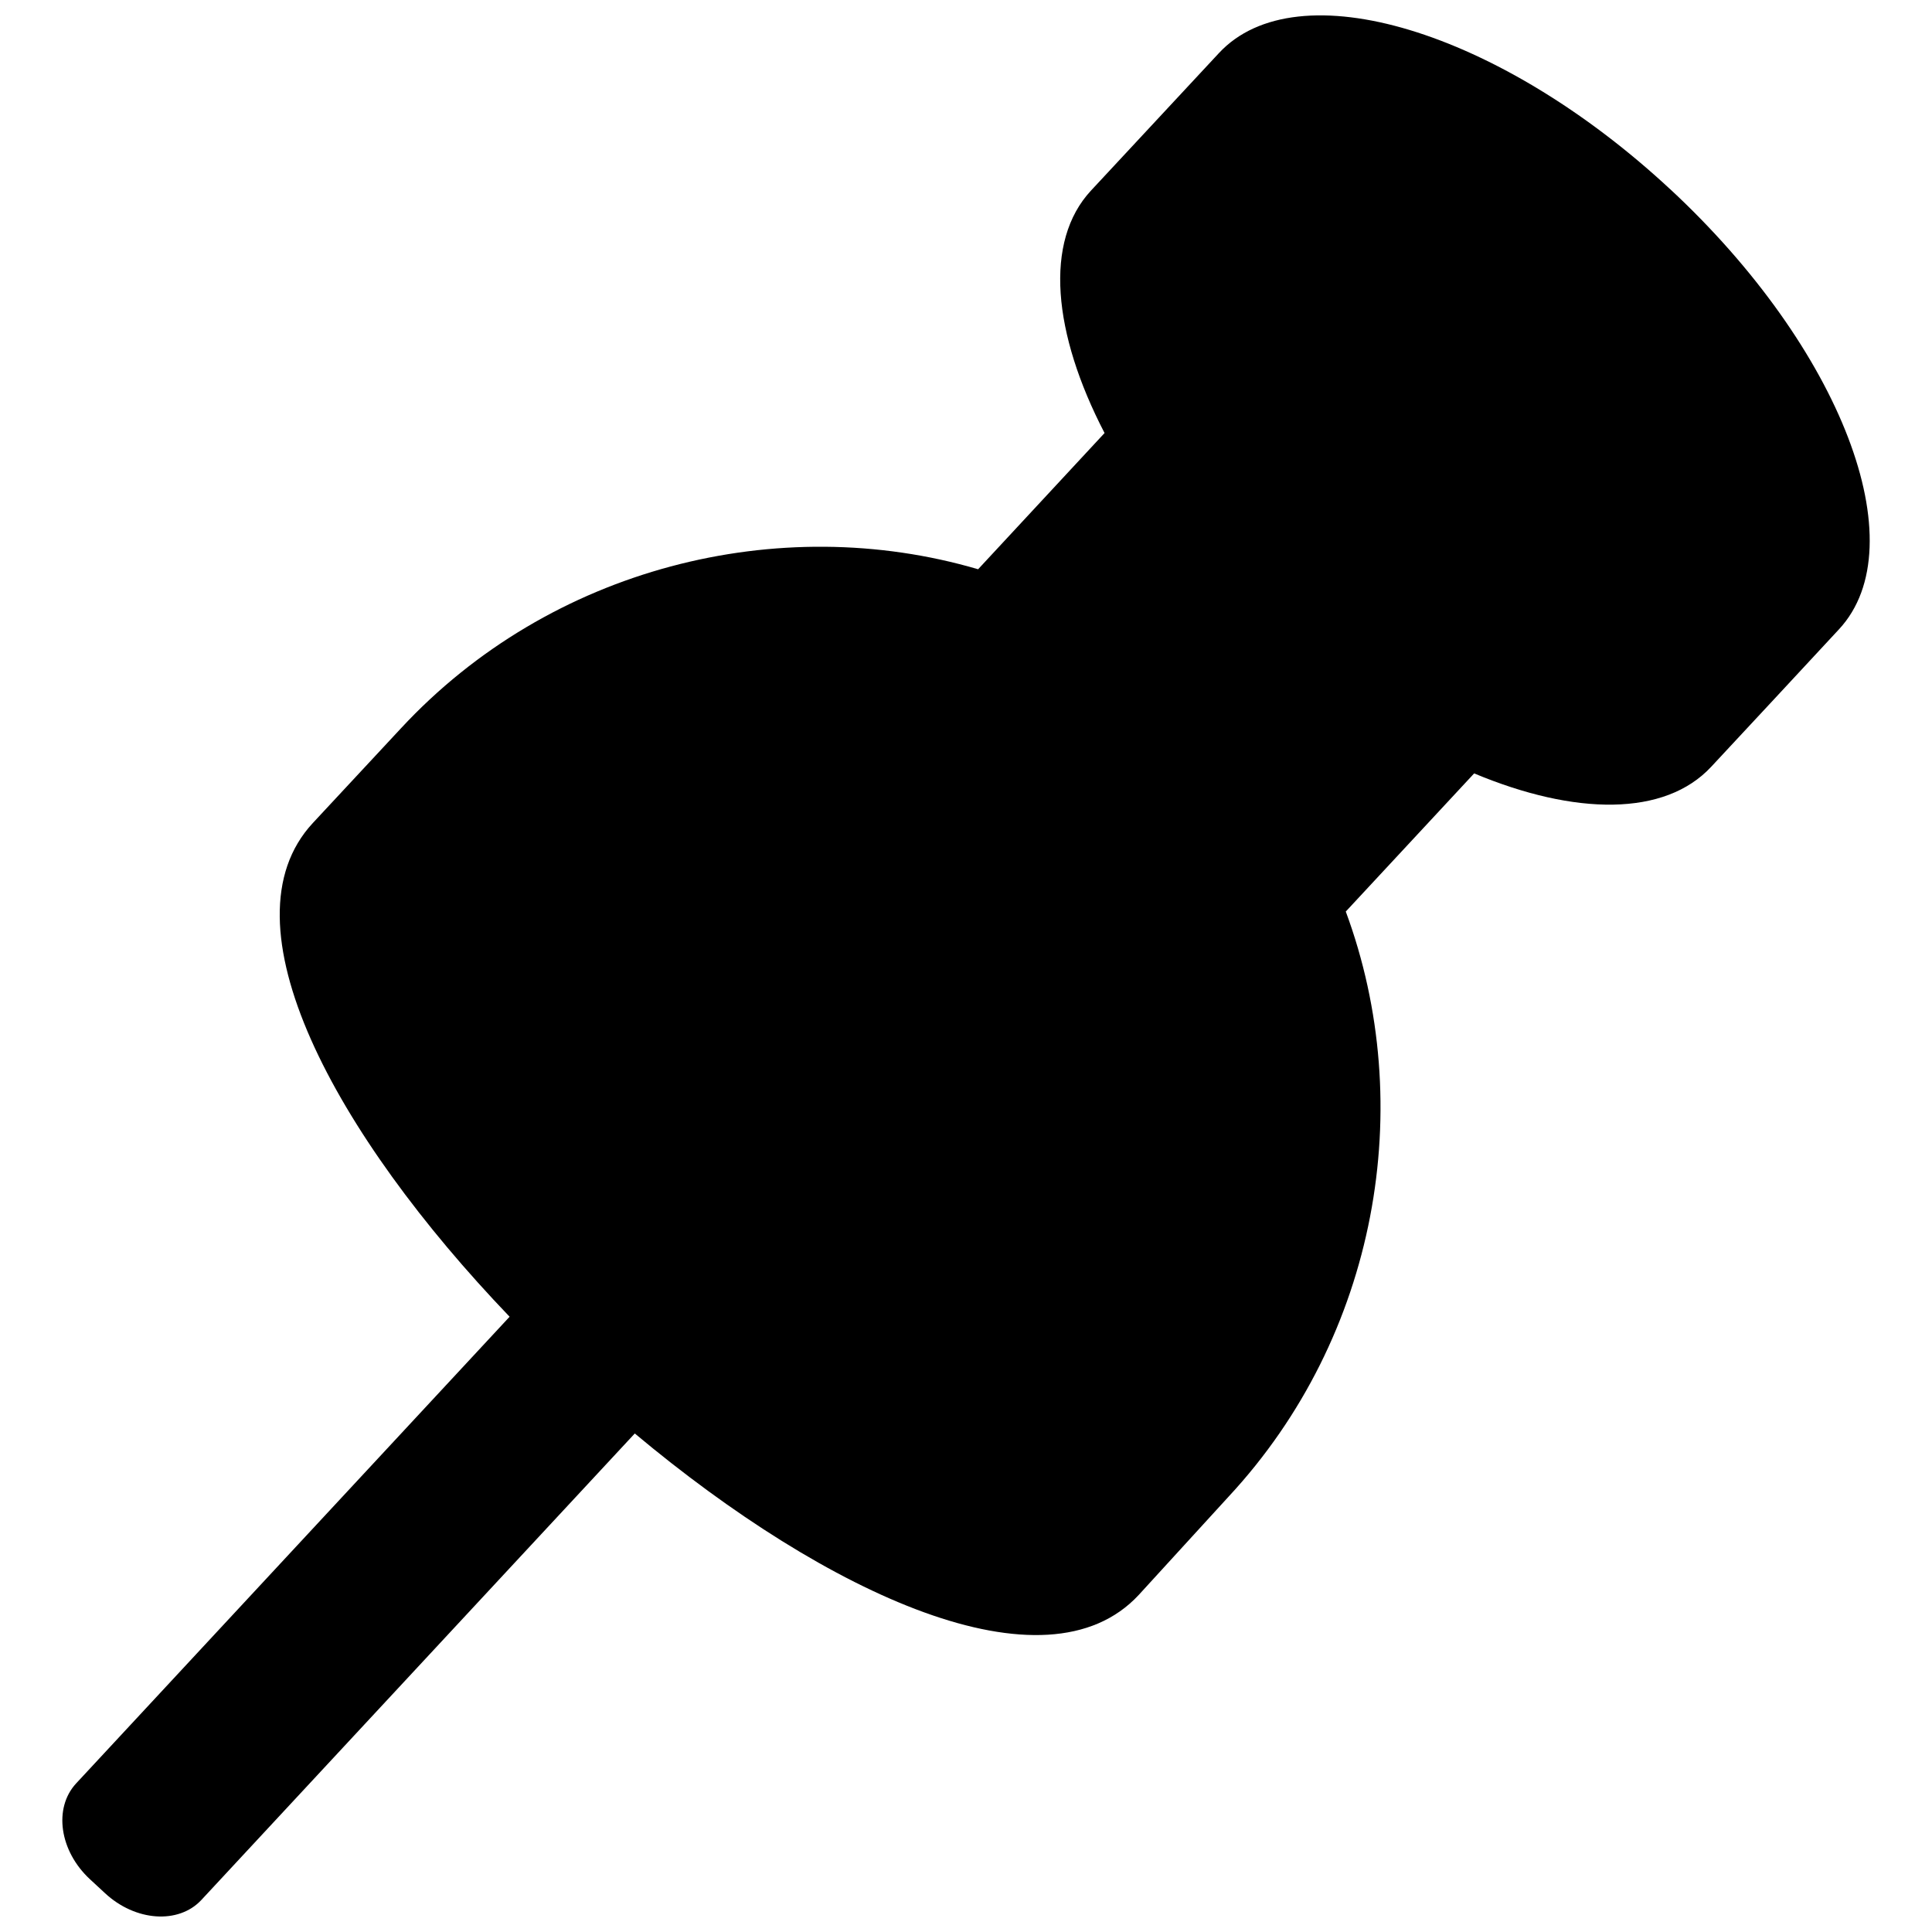 <?xml version="1.0" encoding="UTF-8"?>
<!-- Uploaded to: SVG Repo, www.svgrepo.com, Generator: SVG Repo Mixer Tools -->
<svg width="800px" height="800px" version="1.1" viewBox="144 144 512 512" xmlns="http://www.w3.org/2000/svg">
 <defs>
  <clipPath id="a">
   <path d="m160 148.09h480v503.81h-480z"/>
  </clipPath>
 </defs>
 <g clip-path="url(#a)">
  <path d="m586.61 194.14c-45.363-42.16-98.922-58.332-119.59-36.062-6.184 6.676-27.203 29.246-33.914 36.449-12.473 13.441-10.113 37.773 3.613 64.234l-33.508 36.098c-52.852-15.52-113.37-0.512-152.96 42.16l-23.328 25.07c-24.734 26.602 5.918 82.645 52.129 130.86l-114.88 123.68c-6.043 6.535-4.422 17.898 3.664 25.387l3.981 3.684c8.051 7.504 19.52 8.297 25.562 1.797l114.85-123.61c51.109 42.777 108.88 69.379 133.56 42.777l23.836-26.074c39.48-42.492 50.07-103.57 31.023-155.02l34.02-36.609c26.762 11.188 50.527 11.469 62.824-1.762 6.094-6.535 27.062-29.07 33.879-36.449 20.637-22.258 0.605-74.492-44.758-116.62z"/>
 </g>
</svg>